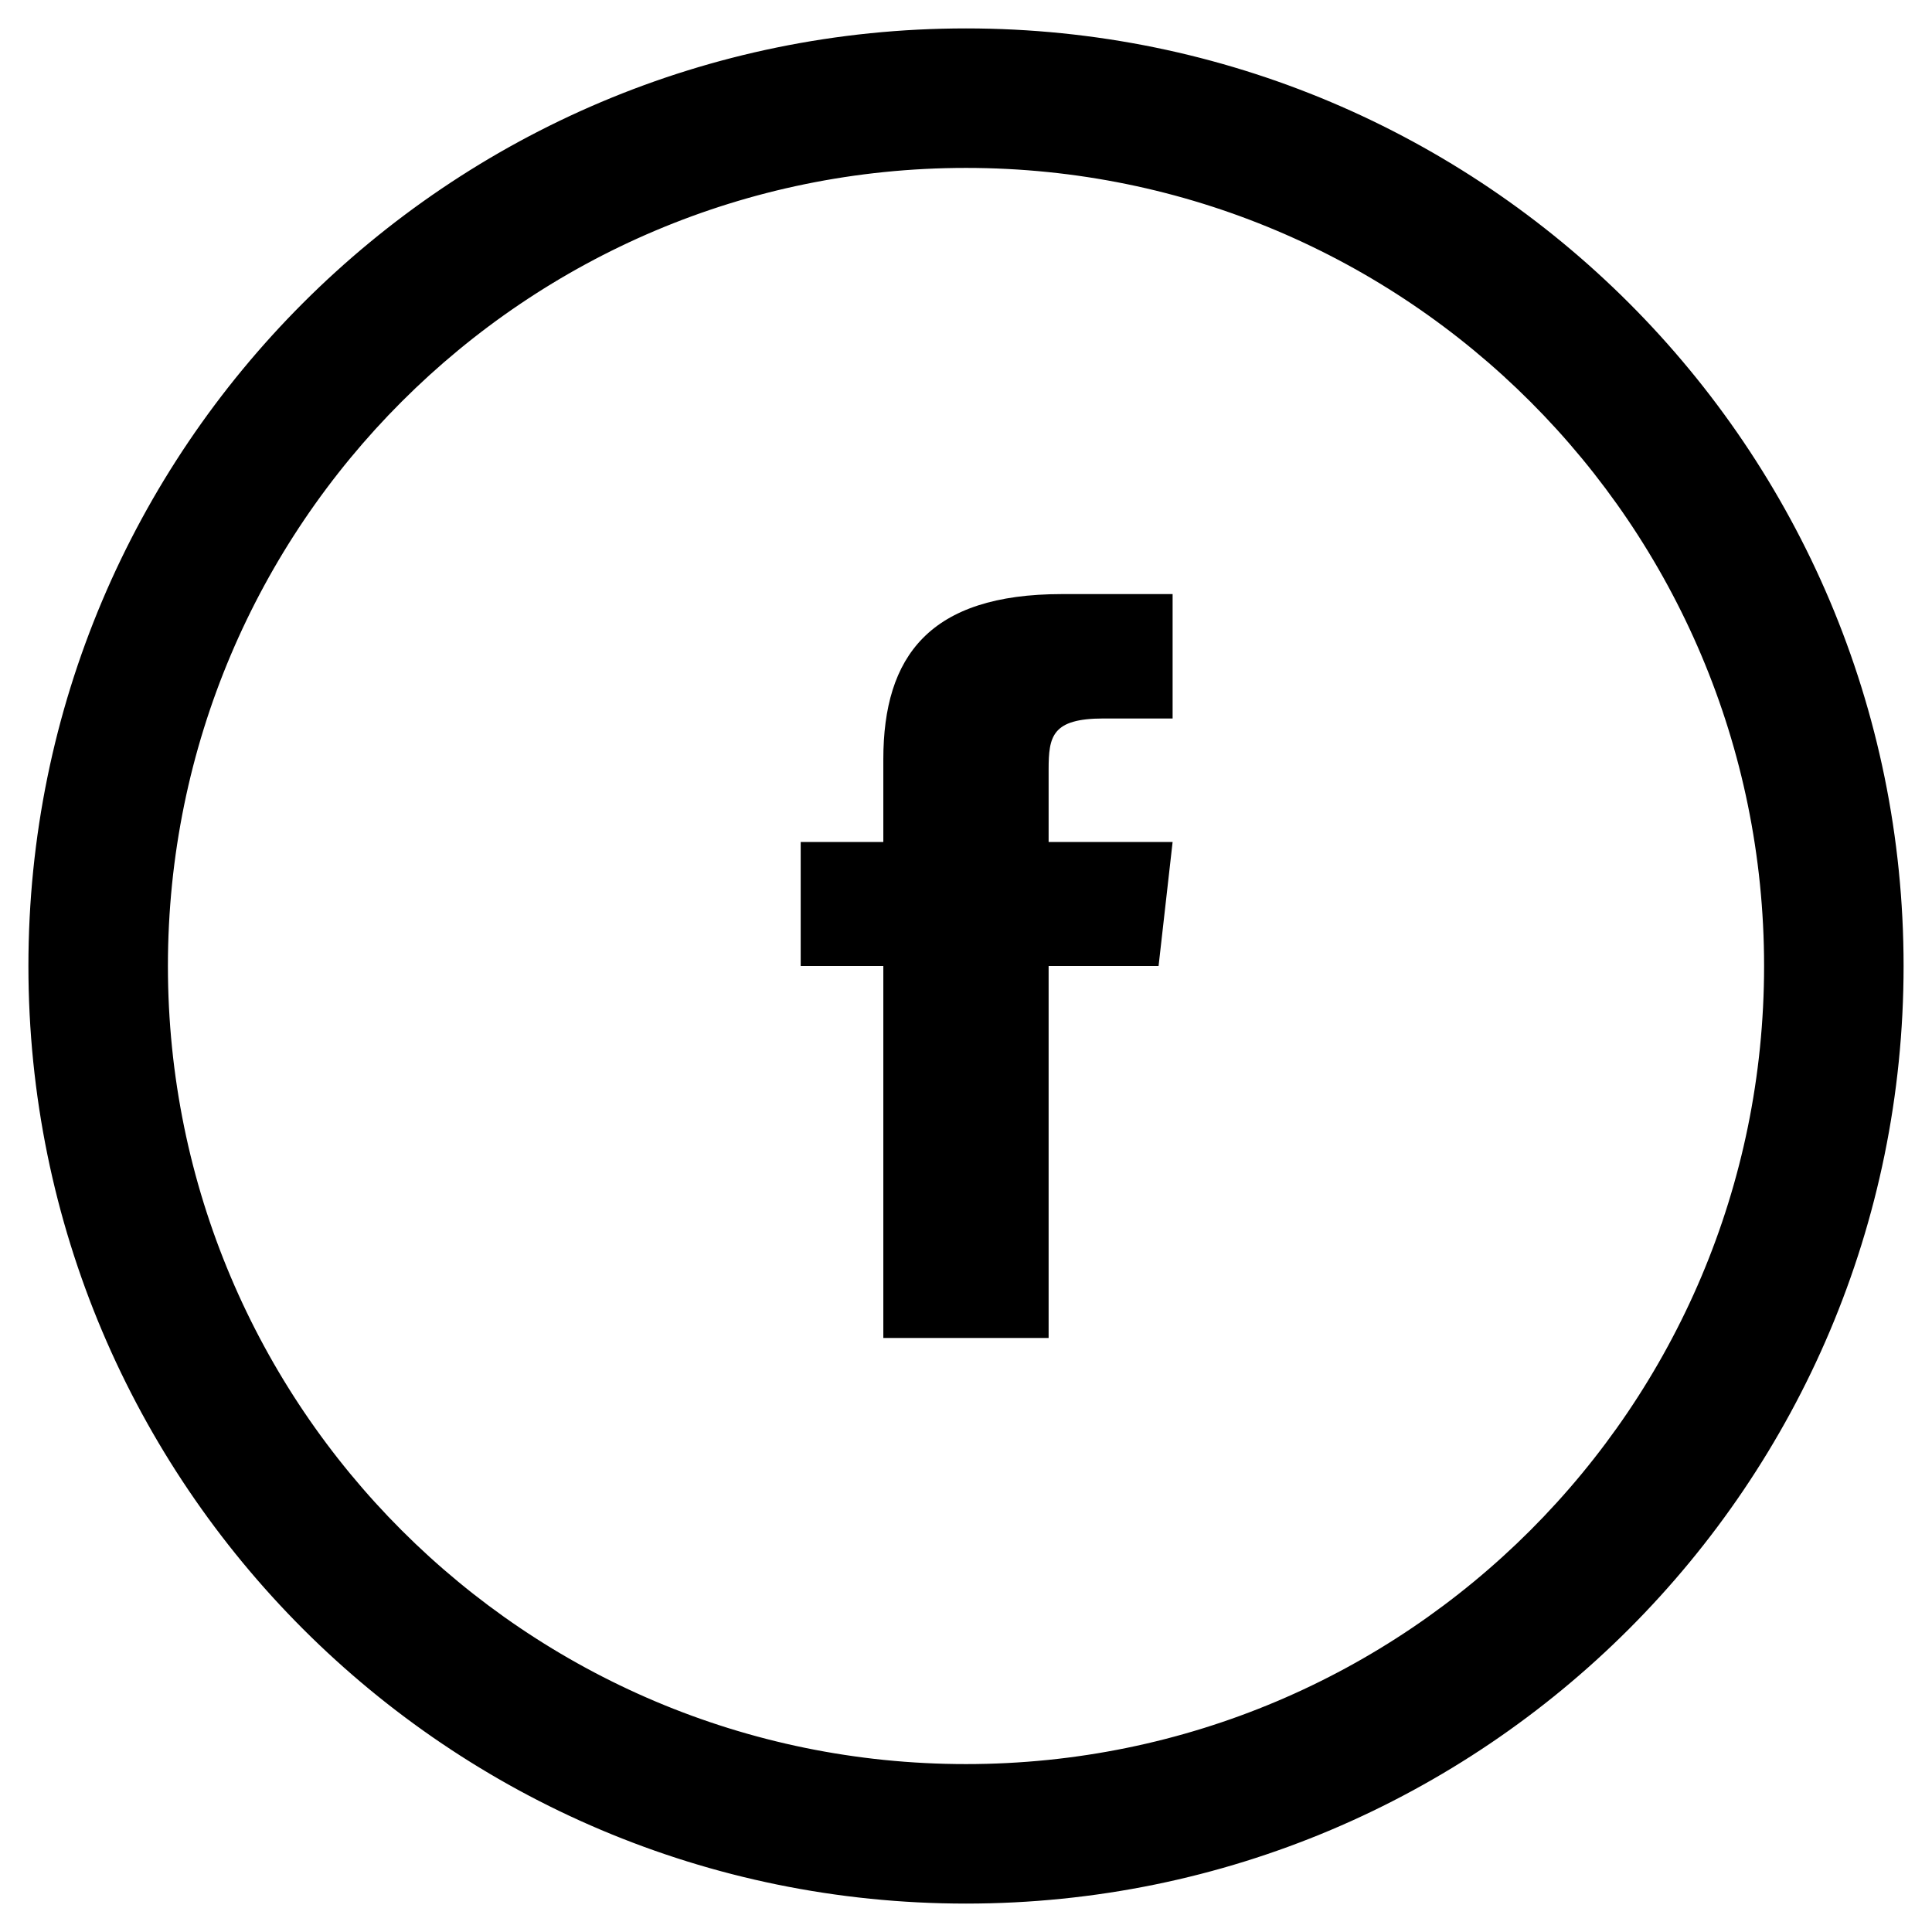 <svg width="34" height="34" viewBox="0 0 34 34" fill="none" xmlns="http://www.w3.org/2000/svg">
<path d="M15.545 13.364V14.818H14.091V17H15.545V23.546H18.454V17H20.389L20.636 14.818H18.454V13.546C18.454 12.957 18.513 12.644 19.422 12.644H20.636V10.455H18.687C16.36 10.455 15.545 11.546 15.545 13.364Z" fill="black"/>
<path d="M17 0.75C8.025 0.75 0.75 8.025 0.75 17C0.75 25.975 8.025 33.25 17 33.25C25.975 33.25 33.25 25.975 33.25 17C33.25 8.025 25.975 0.75 17 0.75ZM17 31.295C9.105 31.295 2.705 24.895 2.705 17C2.705 9.105 9.105 2.705 17 2.705C24.895 2.705 31.295 9.105 31.295 17C31.295 24.895 24.895 31.295 17 31.295Z" fill="black" stroke="black" stroke-width="0.5"/>
</svg>
